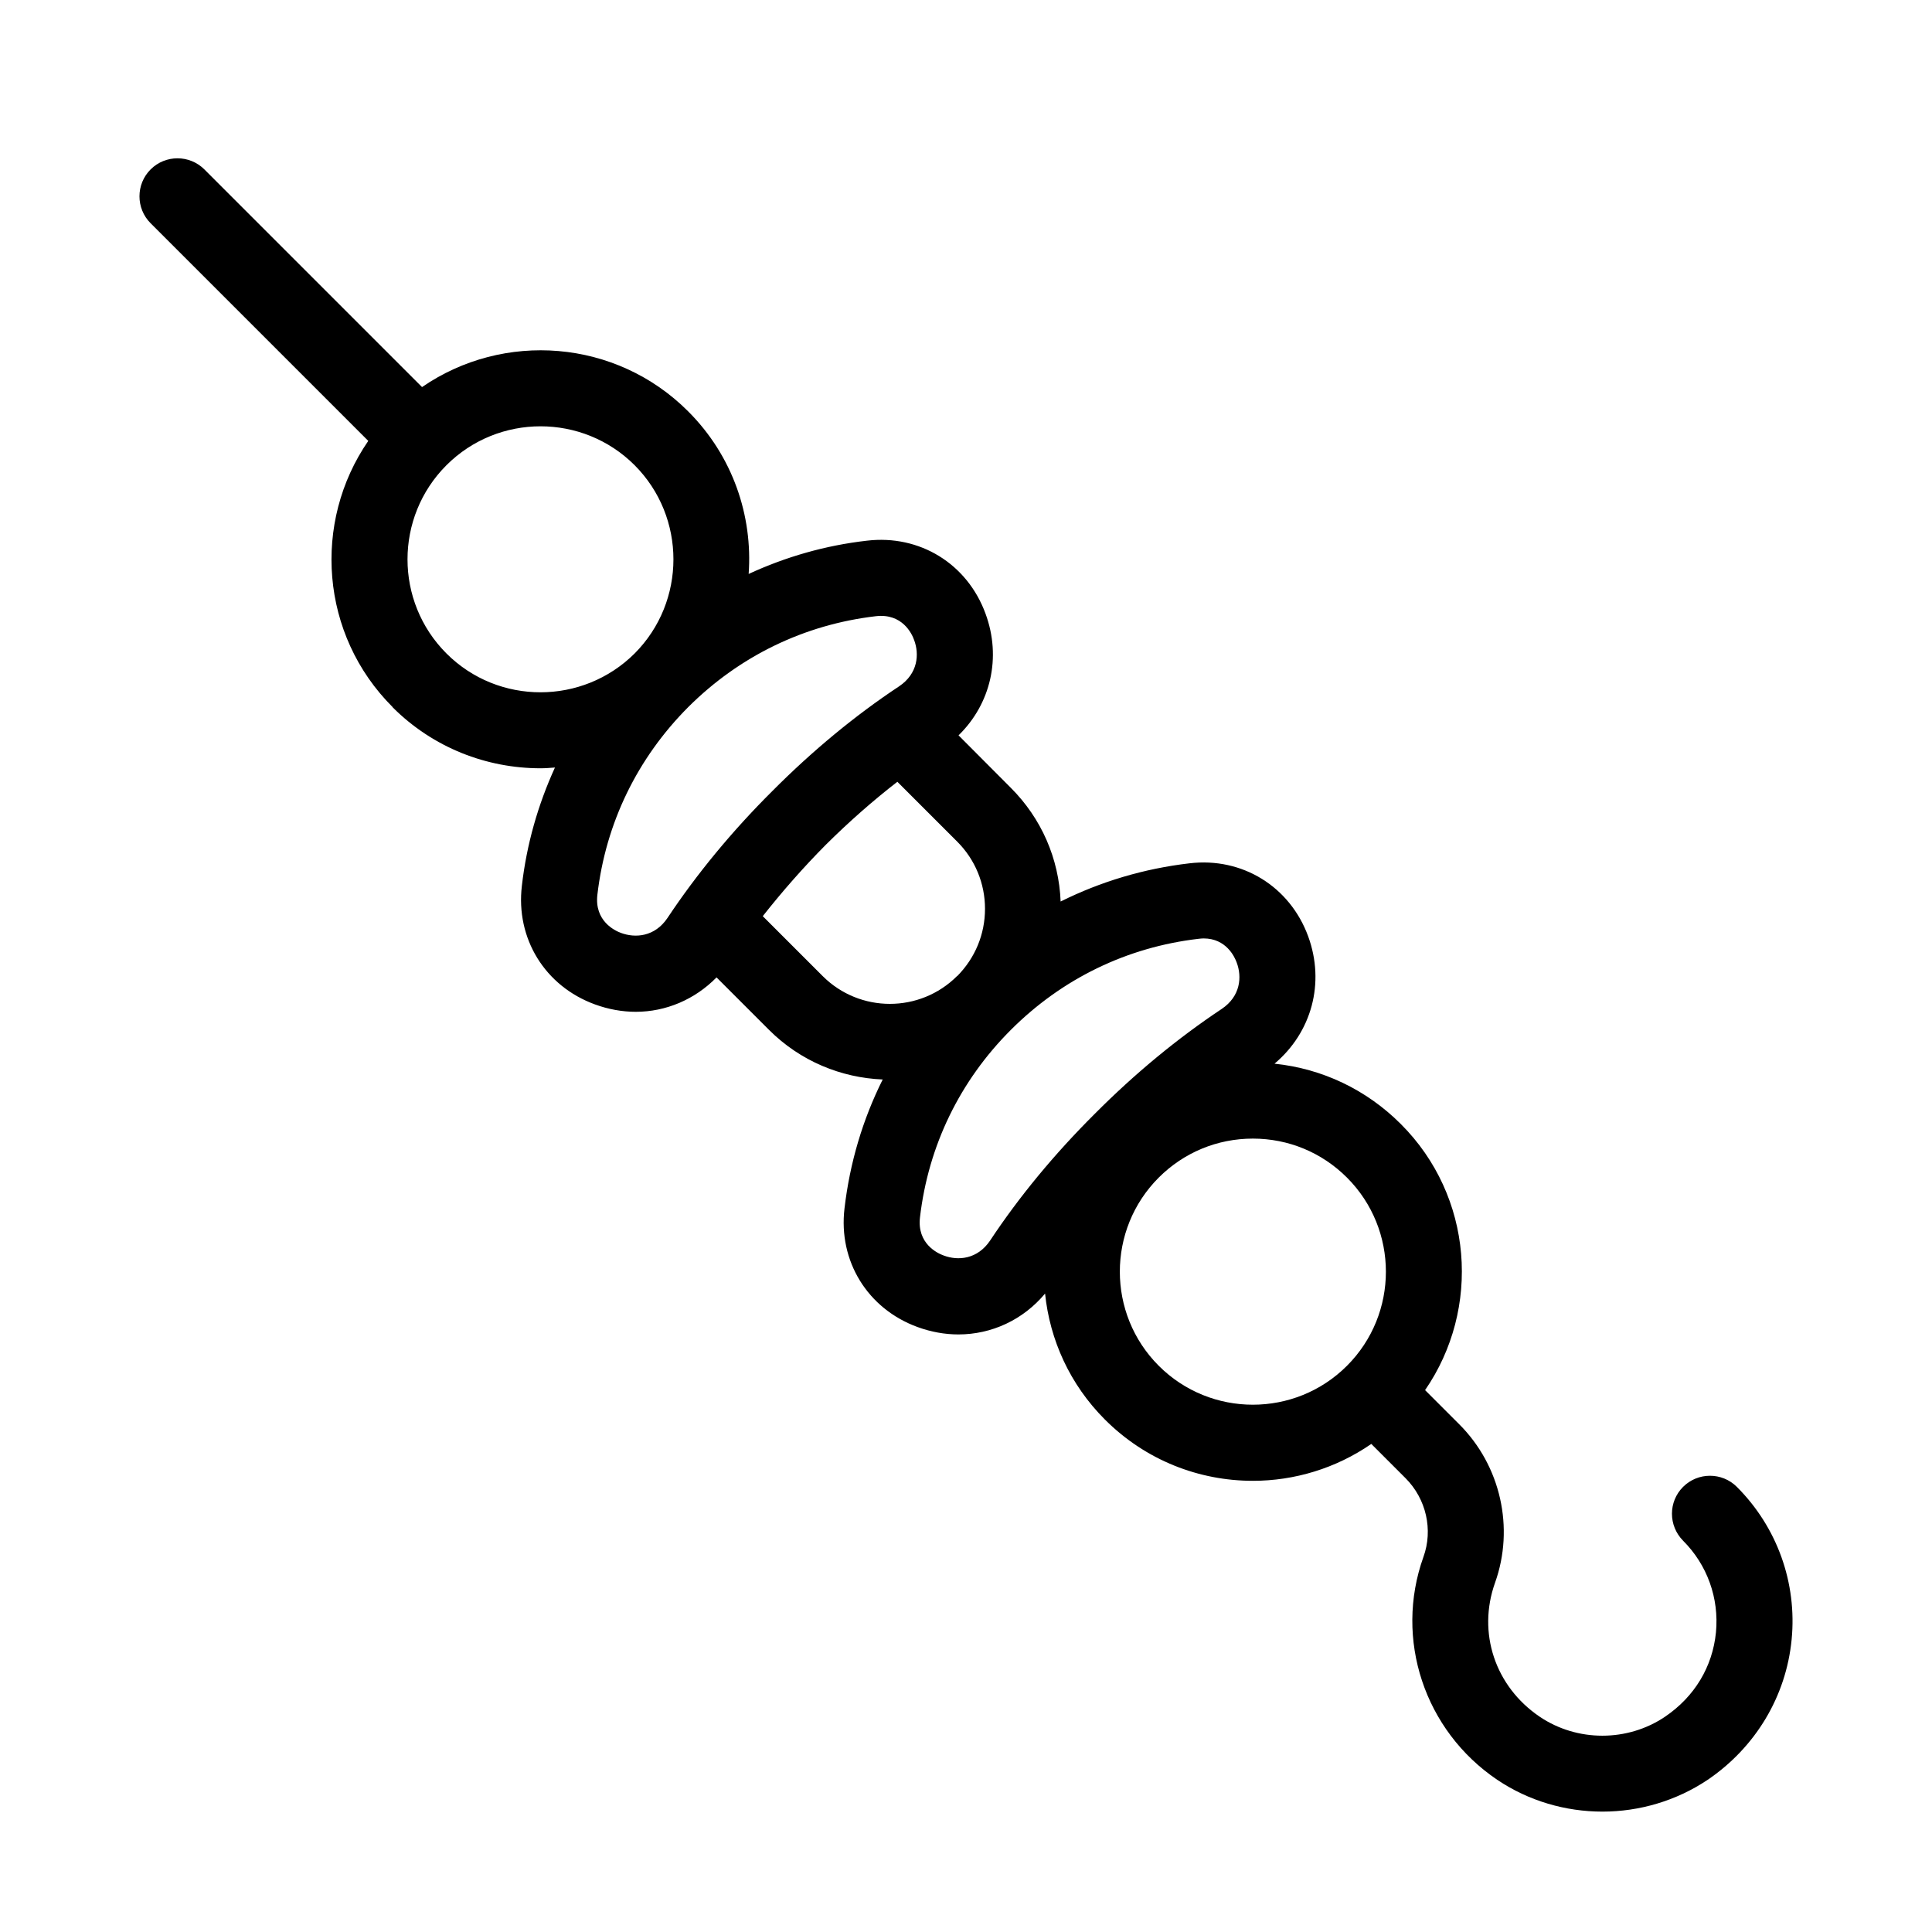 <?xml version="1.0" encoding="UTF-8"?>
<!-- Uploaded to: ICON Repo, www.svgrepo.com, Generator: ICON Repo Mixer Tools -->
<svg fill="#000000" width="800px" height="800px" version="1.1" viewBox="144 144 512 512" xmlns="http://www.w3.org/2000/svg">
 <path d="m604.29 538.04c-3.93-3.93-10.328-3.93-14.258 0-3.93 3.93-3.93 10.277 0 14.258 6.398 6.398 9.574 15.215 8.715 24.285-0.906 9.168-5.691 17.078-13.504 22.371-9.926 6.699-23.277 6.699-33.199 0-11.84-8.012-16.574-22.27-11.84-35.52 5.188-14.508 1.512-30.984-9.473-41.969l-9.07-9.07c14.863-21.562 12.746-51.387-6.449-70.535-9.117-9.117-20.809-14.66-33.453-15.973 9.824-8.262 13.453-21.363 8.918-33.754-4.836-13.199-17.48-21.008-31.438-19.348-12.09 1.41-23.527 4.836-34.16 10.125-0.453-11.387-5.09-22.016-13.199-30.129l-13.855-13.906c8.516-8.312 11.438-20.605 7.152-32.242-4.836-13.25-17.48-21.008-31.438-19.348-11.035 1.258-21.512 4.281-31.336 8.816 1.109-15.469-4.231-31.285-16.02-43.074-19.145-19.195-48.969-21.312-70.535-6.449l-57.68-57.68c-3.93-3.93-10.328-3.93-14.258 0-3.93 3.93-3.93 10.328 0 14.258l57.688 57.688c-14.863 21.562-12.746 51.387 6.449 70.535v0.051c10.781 10.781 24.988 16.172 39.195 16.172 1.258 0 2.57-0.102 3.828-0.203-4.484 9.824-7.508 20.355-8.766 31.336-1.664 13.957 6.098 26.602 19.348 31.438 3.578 1.309 7.254 1.965 10.832 1.965 8.012 0 15.668-3.273 21.41-9.117l13.906 13.906c8.312 8.312 19.145 12.695 30.129 13.148-5.289 10.578-8.715 22.066-10.125 34.16-1.664 13.957 6.098 26.602 19.348 31.438 3.578 1.309 7.254 1.965 10.832 1.965 8.766 0 17.129-3.828 22.973-10.832 1.258 12.242 6.551 24.082 15.871 33.402 10.832 10.832 24.988 16.223 39.195 16.223 10.984 0 21.965-3.273 31.387-9.773l9.07 9.07c5.492 5.492 7.356 13.703 4.734 20.906-7.758 21.715 0.25 45.996 19.598 59.047 8.312 5.594 18.086 8.414 27.859 8.414 9.723 0 19.496-2.82 27.859-8.414 12.695-8.613 20.809-22.117 22.27-37.18 1.461-15.02-3.832-29.781-14.512-40.461zm-341.98-220.87c-13.754-13.754-13.754-36.125 0-49.879 13.754-13.754 36.125-13.754 49.879 0 13.703 13.754 13.703 36.125 0 49.879-13.758 13.703-36.125 13.754-49.879 0zm58.594 70.082c-3.375 5.039-8.566 5.391-12.344 3.981-1.664-0.605-7.055-3.176-6.246-10.125 2.215-18.992 10.578-36.172 24.082-49.727 13.551-13.504 30.73-21.867 49.727-24.082 6.953-0.805 9.523 4.586 10.125 6.297 1.41 3.727 1.059 8.918-3.981 12.293-11.637 7.707-22.922 17.027-33.605 27.762-10.73 10.676-20.051 22.012-27.758 33.602zm41.109 15.414-15.871-15.871c5.09-6.449 10.629-12.797 16.727-18.941 6.144-6.098 12.445-11.637 18.941-16.676l15.871 15.871c4.734 4.734 7.356 11.082 7.356 17.785 0 6.75-2.621 13.047-7.356 17.836h-0.051c-9.824 9.82-25.793 9.82-35.617-0.004zm72.145 36.477c-10.73 10.68-20.051 21.965-27.762 33.605-3.375 5.039-8.566 5.391-12.293 3.981-1.715-0.605-7.106-3.176-6.297-10.125 2.215-18.992 10.578-36.172 24.082-49.676 13.551-13.551 30.73-21.914 49.727-24.133 0.453-0.051 0.957-0.102 1.359-0.102 5.945 0 8.211 4.836 8.766 6.398 1.41 3.727 1.059 8.918-3.981 12.293-11.586 7.707-22.922 17.027-33.602 27.758zm66.805 66.805c-13.754 13.754-36.125 13.754-49.879 0-13.754-13.754-13.754-36.125 0-49.879 6.648-6.648 15.516-10.328 24.938-10.328s18.289 3.68 24.938 10.328c13.758 13.758 13.758 36.125 0.004 49.879z"/>
</svg>